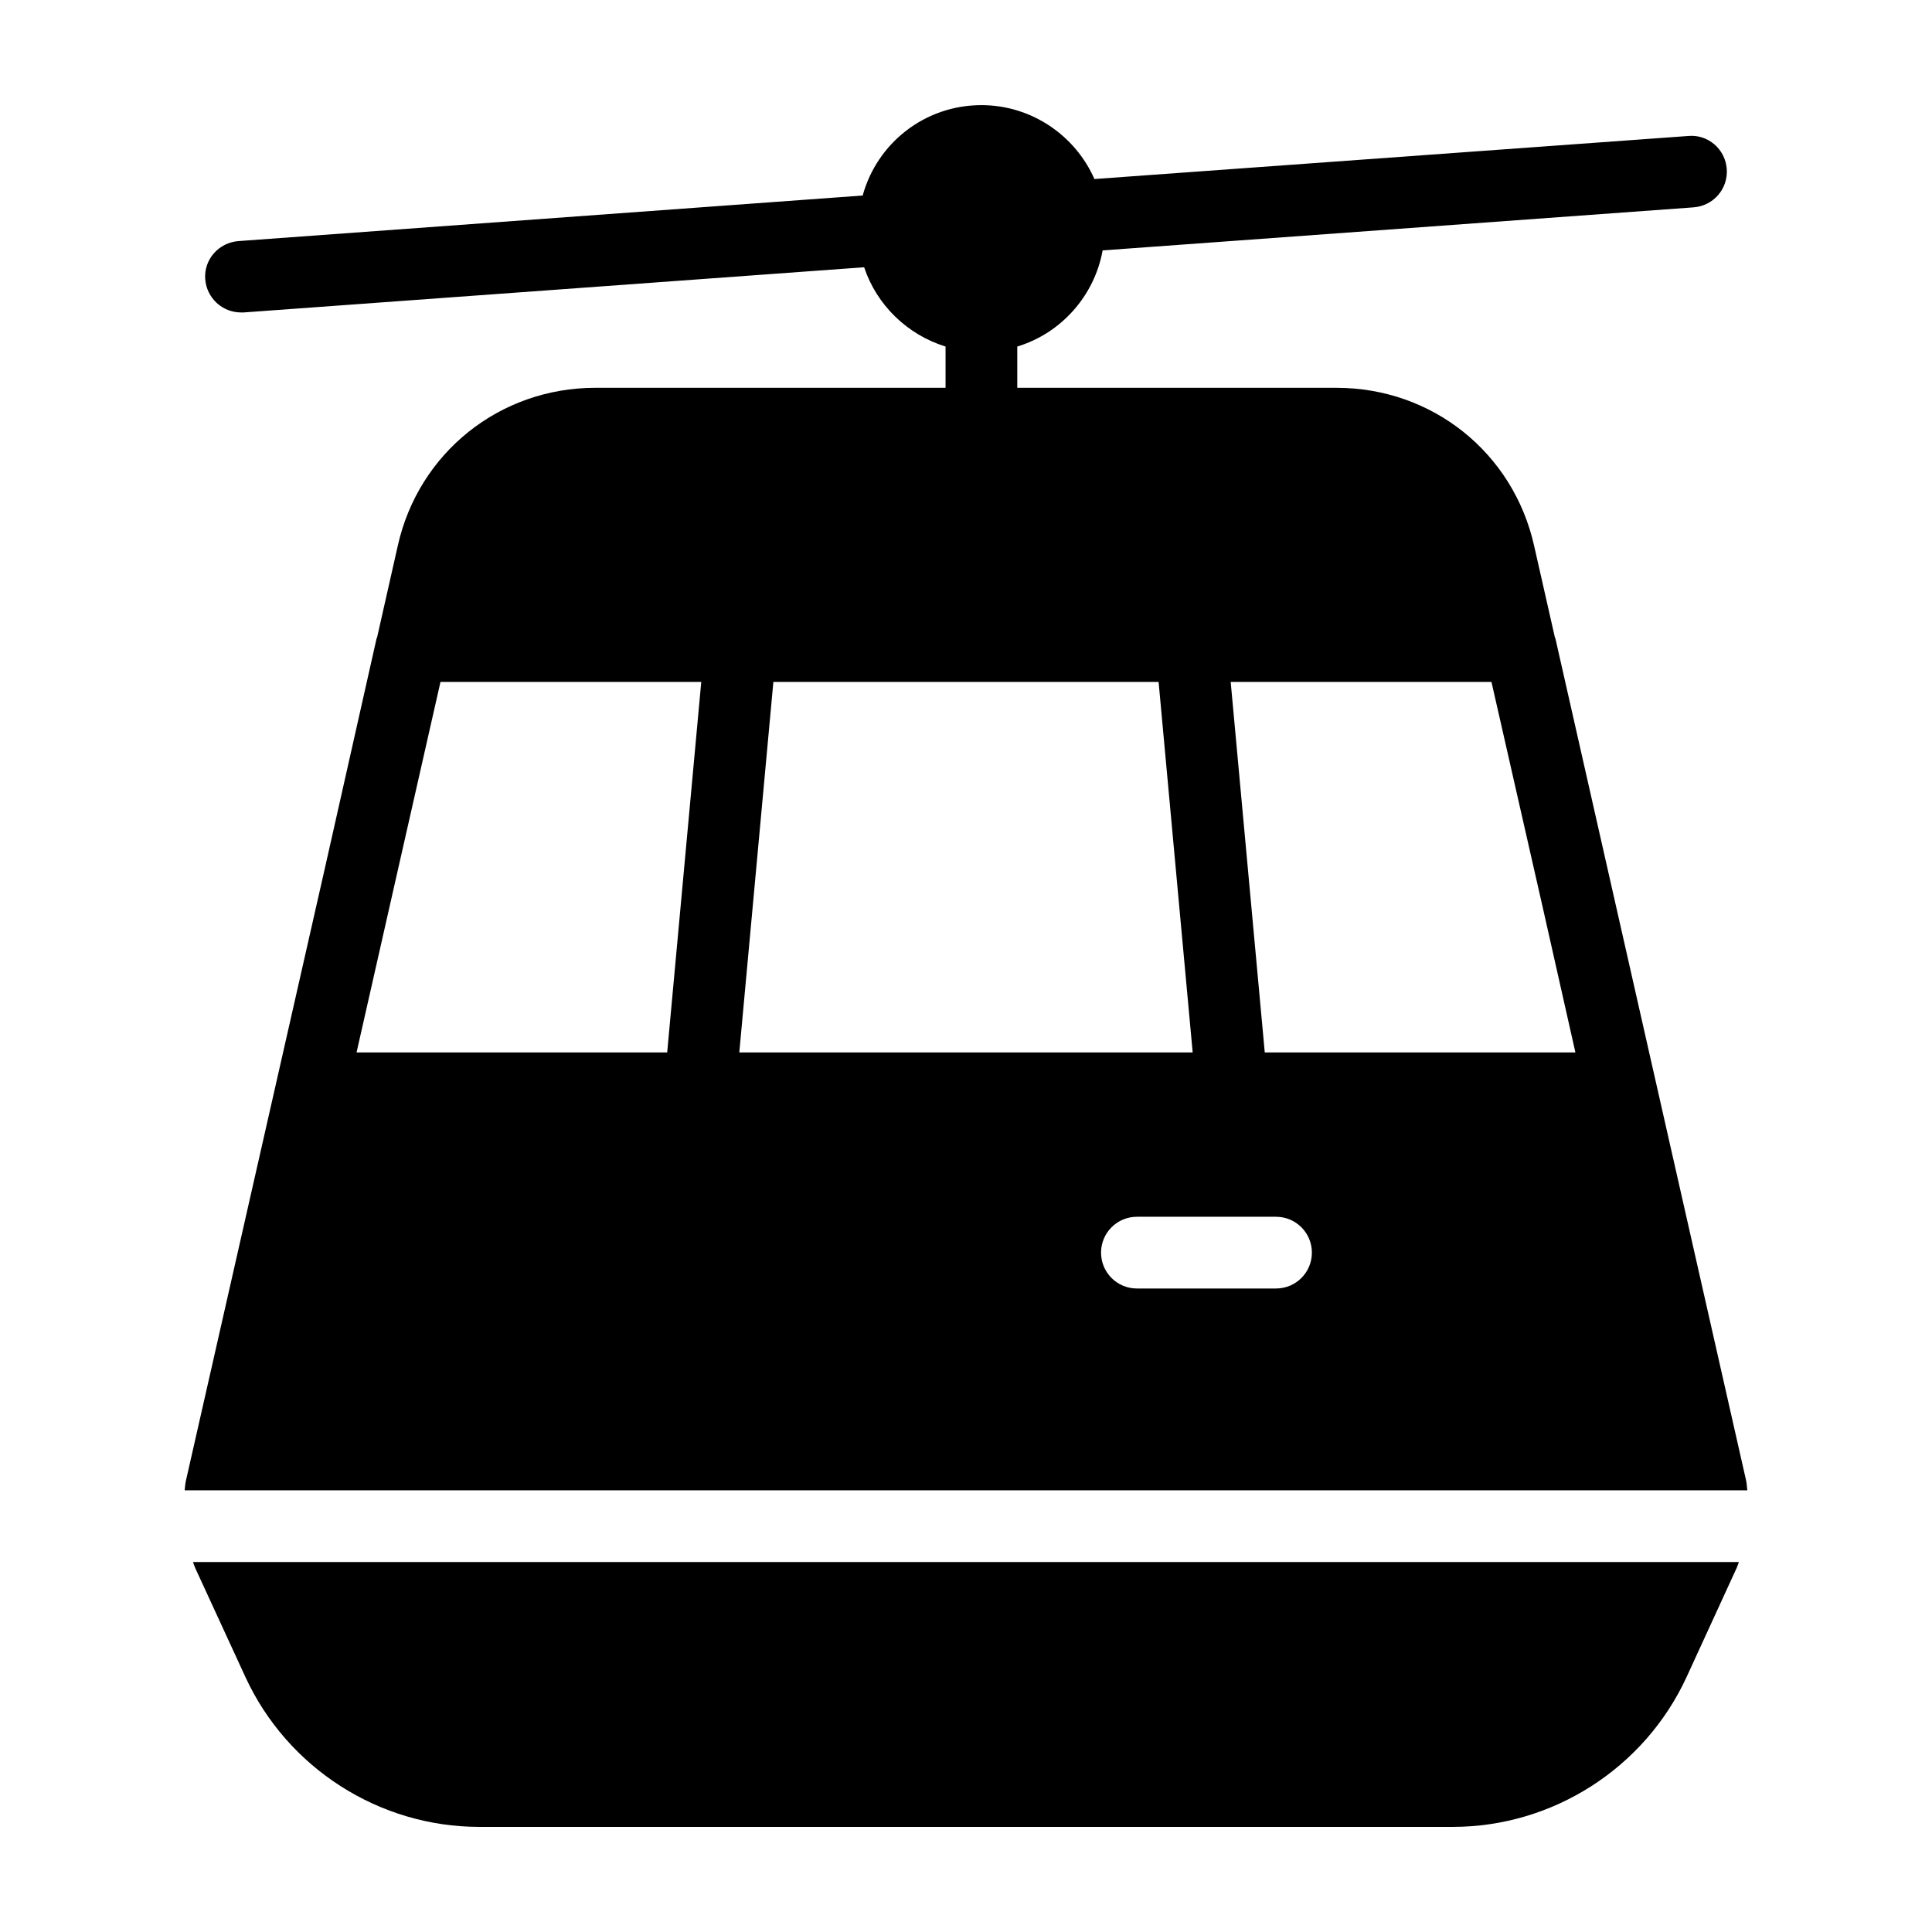 <?xml version="1.0" encoding="UTF-8"?>
<!-- Uploaded to: ICON Repo, www.svgrepo.com, Generator: ICON Repo Mixer Tools -->
<svg fill="#000000" width="800px" height="800px" version="1.1" viewBox="144 144 512 512" xmlns="http://www.w3.org/2000/svg">
 <g>
  <path d="m606.75 536.41-36.406-160.74-14.164-62.547-0.094-0.094-5.516-24.336c-5.512-24.715-26.996-41.918-52.379-41.918h-84.602v-10.938c11.598-3.516 20.438-13.402 22.621-25.477l156.56-11.406c5.324-0.379 9.223-4.941 8.84-10.172-0.379-5.227-4.941-9.219-10.172-8.746l-157.41 11.41c-5.039-11.5-16.637-19.582-29.941-19.582-15.02 0-27.664 10.078-31.465 23.953l-165.4 12.074c-5.227 0.379-9.219 4.848-8.84 10.074 0.379 5.039 4.562 8.84 9.504 8.84h0.668l164.45-11.977c3.328 9.98 11.406 17.871 21.578 21.008v10.934h-92.777c-25.383 0-46.863 17.203-52.379 41.824l-5.516 24.43-0.094 0.094-13.496 59.98-37.074 163.41c-0.188 0.828-0.184 1.617-0.309 2.438h414.12c-0.121-0.848-0.121-1.672-0.305-2.535zm-285.94-113.5h-82.32l9.125-40.305 13.117-57.891h69.109zm28.141-98.195h102.09l9.031 98.195h-120.15zm133.21 160.75h-36.867c-5.25 0-9.504-4.25-9.504-9.504 0-5.254 4.258-9.504 9.504-9.504h36.867c5.25 0 9.504 4.25 9.504 9.504 0.004 5.25-4.254 9.504-9.504 9.504zm-2.984-62.551-9.031-98.195h69.109l13.594 59.793 8.652 38.402z"/>
  <path d="m195.72 559.51 13.309 28.898c11.121 24.145 35.457 39.734 61.977 39.734h257.99c26.523 0 50.855-15.59 61.977-39.734l13.309-28.992c0.219-0.492 0.344-0.969 0.539-1.461h-409.68c0.211 0.52 0.344 1.031 0.586 1.555z"/>
 </g>
</svg>